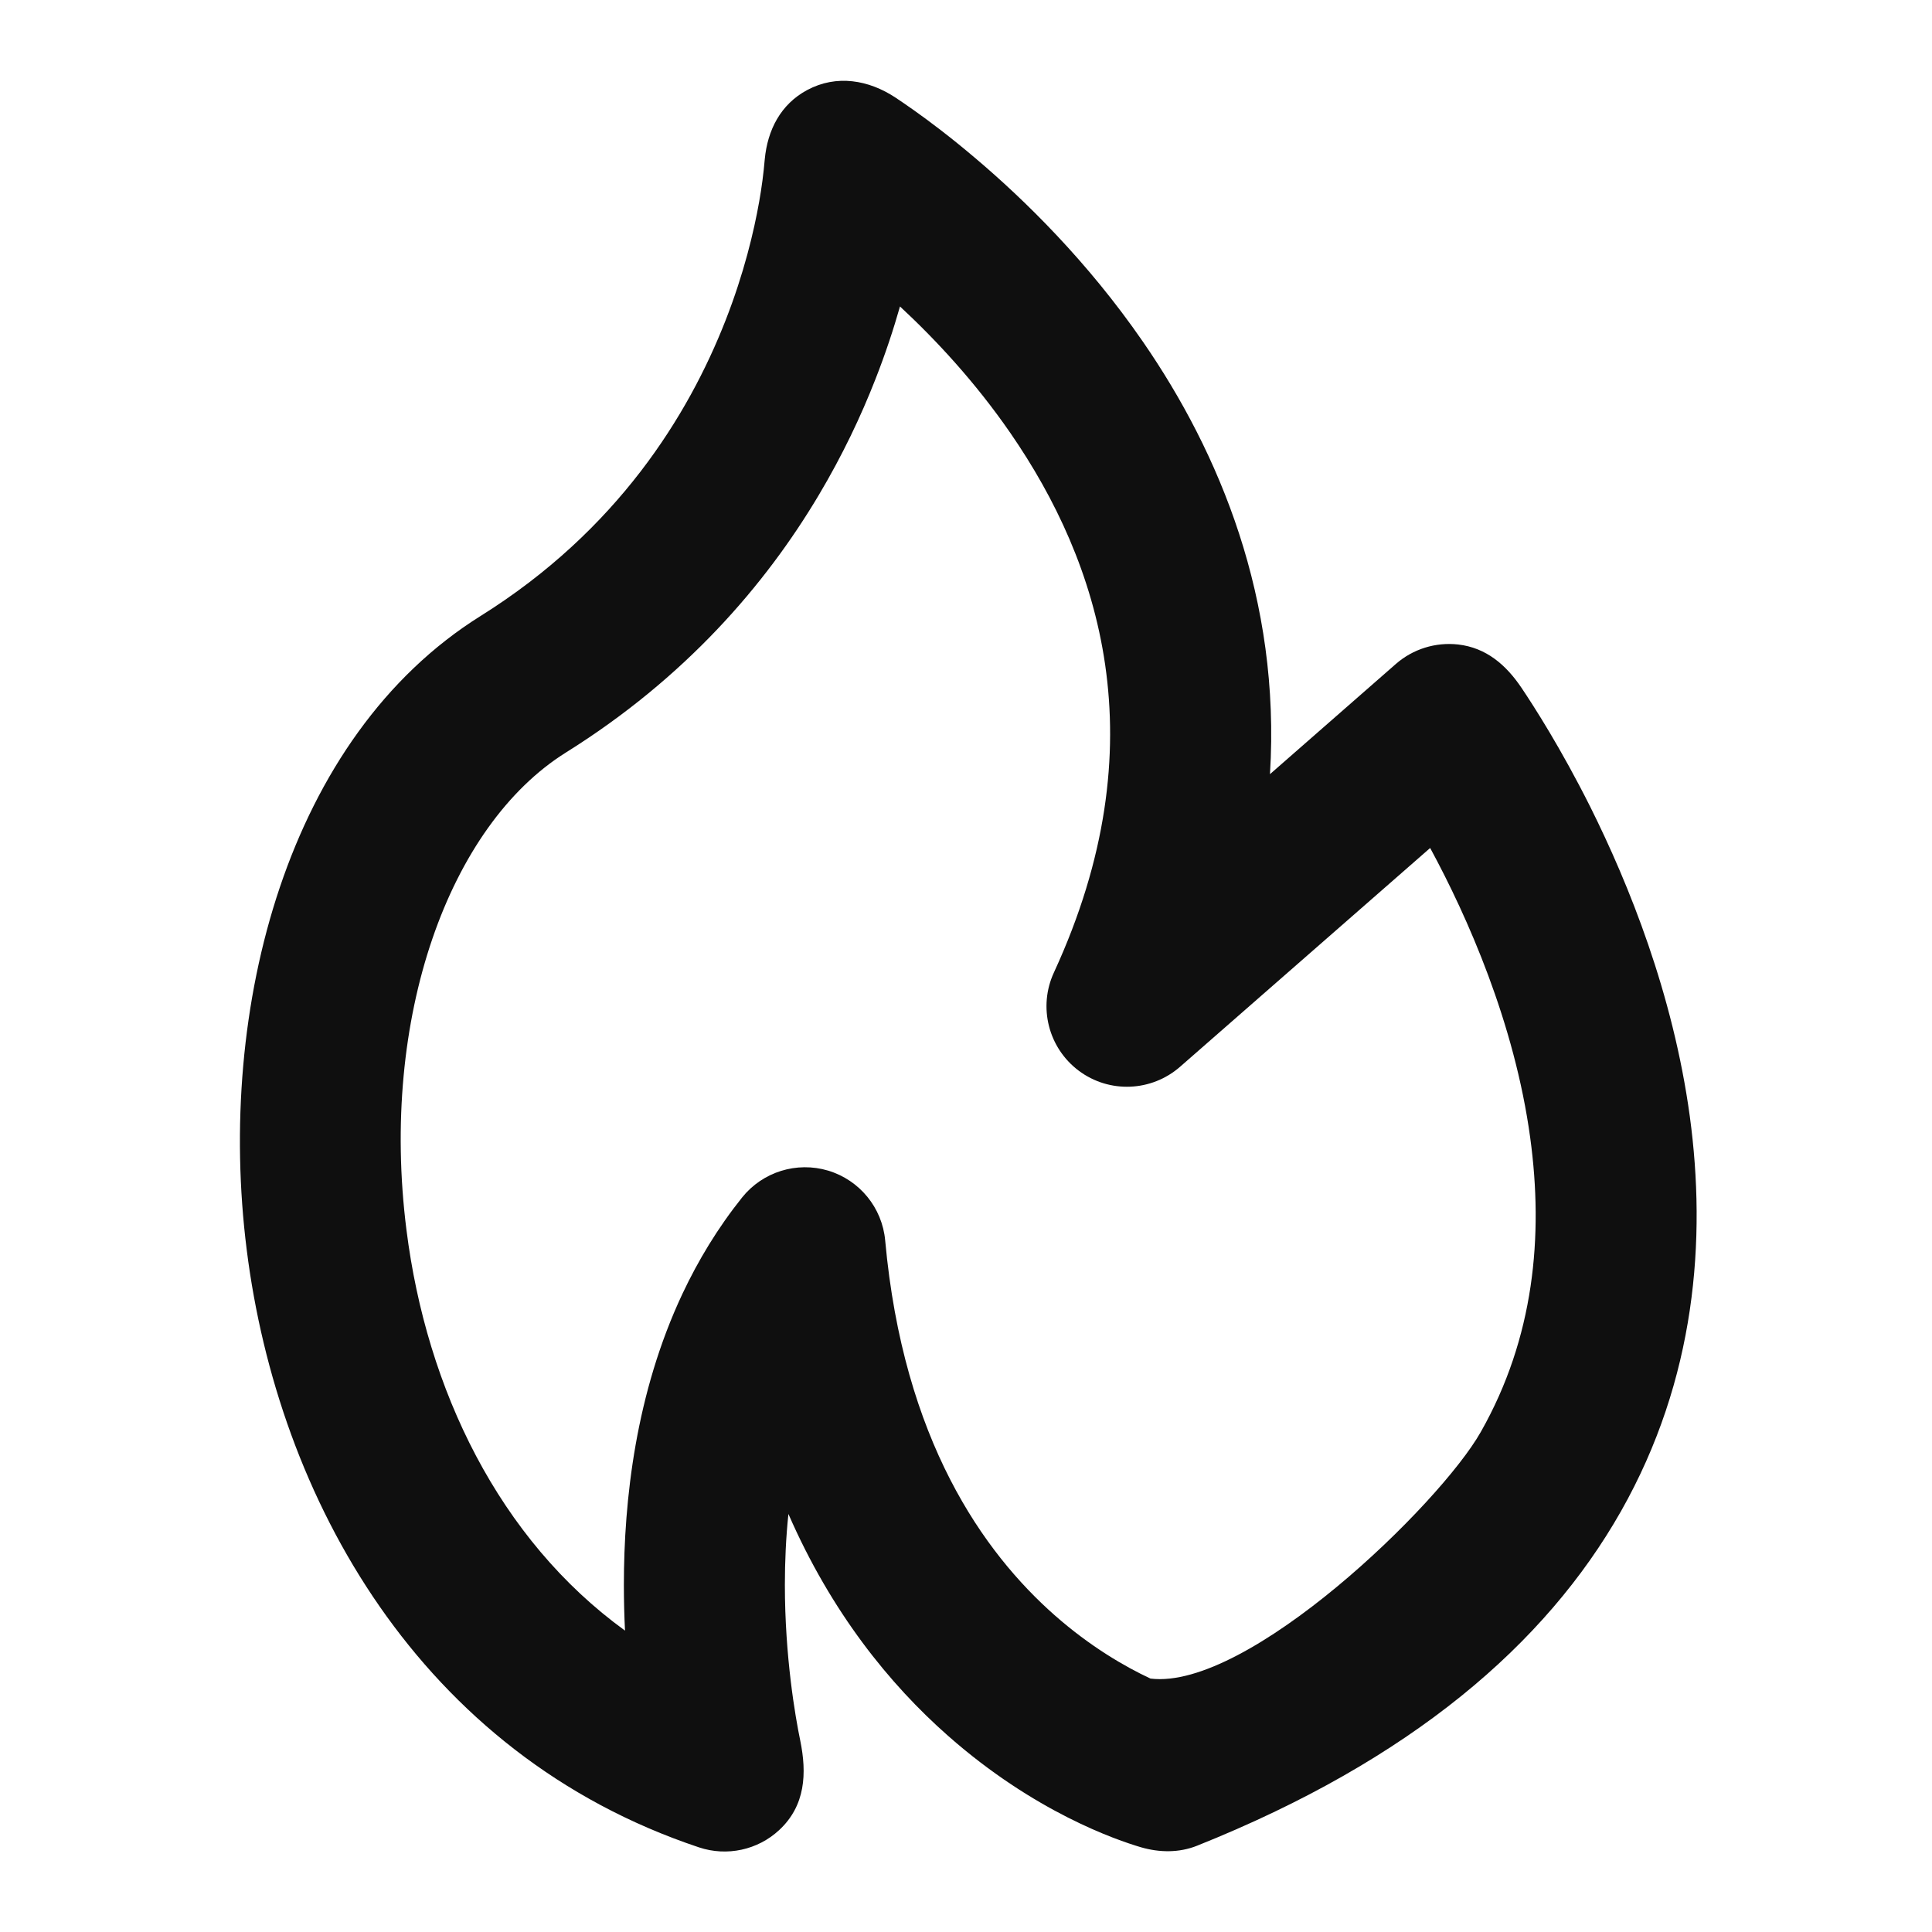<?xml version="1.0" encoding="utf-8"?><!-- Скачано с сайта svg4.ru / Downloaded from svg4.ru -->
<svg width="800px" height="800px" viewBox="0 0 24 24" fill="none" xmlns="http://www.w3.org/2000/svg">
<path fill-rule="evenodd" clip-rule="evenodd" d="M10.028 1.118C9.697 1.295 9.534 1.616 9.5 1.98C9.485 2.155 9.462 2.33 9.431 2.504C9.366 2.872 9.243 3.394 9.012 3.983C8.551 5.159 7.67 6.589 5.97 7.652C3.574 9.15 2.685 12.515 3.065 15.527C3.452 18.603 5.209 21.79 8.684 22.949C9.03 23.064 9.412 22.982 9.679 22.734C10.007 22.43 10.024 22.028 9.941 21.622C9.879 21.324 9.75 20.578 9.75 19.688C9.75 19.399 9.763 19.103 9.794 18.807C10.328 20.031 11.052 20.924 11.776 21.562C12.852 22.512 13.869 22.857 14.172 22.947C14.402 23.014 14.646 23.018 14.871 22.928C17.528 21.866 19.201 20.423 20.136 18.774C21.068 17.129 21.199 15.394 20.991 13.865C20.783 12.344 20.235 10.985 19.754 10.021C19.389 9.293 19.053 8.771 18.899 8.542C18.71 8.262 18.464 8.046 18.113 8.006C17.833 7.975 17.553 8.062 17.341 8.247L15.776 9.617C15.911 7.445 15.147 5.62 14.198 4.245C13.509 3.246 12.724 2.479 12.115 1.964C11.809 1.704 11.544 1.505 11.352 1.369C11.256 1.301 11.178 1.248 11.122 1.211C10.791 0.993 10.393 0.923 10.028 1.118ZM7.764 20.256C7.755 20.074 7.75 19.884 7.75 19.688C7.75 18.635 7.897 17.306 8.478 16.071C8.673 15.657 8.916 15.254 9.219 14.875C9.474 14.557 9.897 14.425 10.288 14.542C10.679 14.66 10.959 15.003 10.996 15.409C11.222 17.898 12.223 19.289 13.099 20.063C13.547 20.458 13.979 20.706 14.292 20.852C15.5 21 17.885 18.689 18.395 17.788C19.057 16.621 19.176 15.356 19.009 14.135C18.815 12.709 18.23 11.39 17.766 10.534L14.659 13.252C14.303 13.563 13.779 13.584 13.401 13.301C13.023 13.018 12.894 12.509 13.092 12.081C14.408 9.229 13.655 6.98 12.552 5.38C12.114 4.745 11.621 4.216 11.18 3.807C11.1 4.088 11 4.393 10.874 4.713C10.696 5.168 10.466 5.655 10.17 6.152C9.508 7.264 8.515 8.42 7.03 9.348C5.578 10.256 4.716 12.641 5.049 15.277C5.299 17.264 6.202 19.124 7.764 20.256Z" fill="#0F0F0F"/>
</svg>